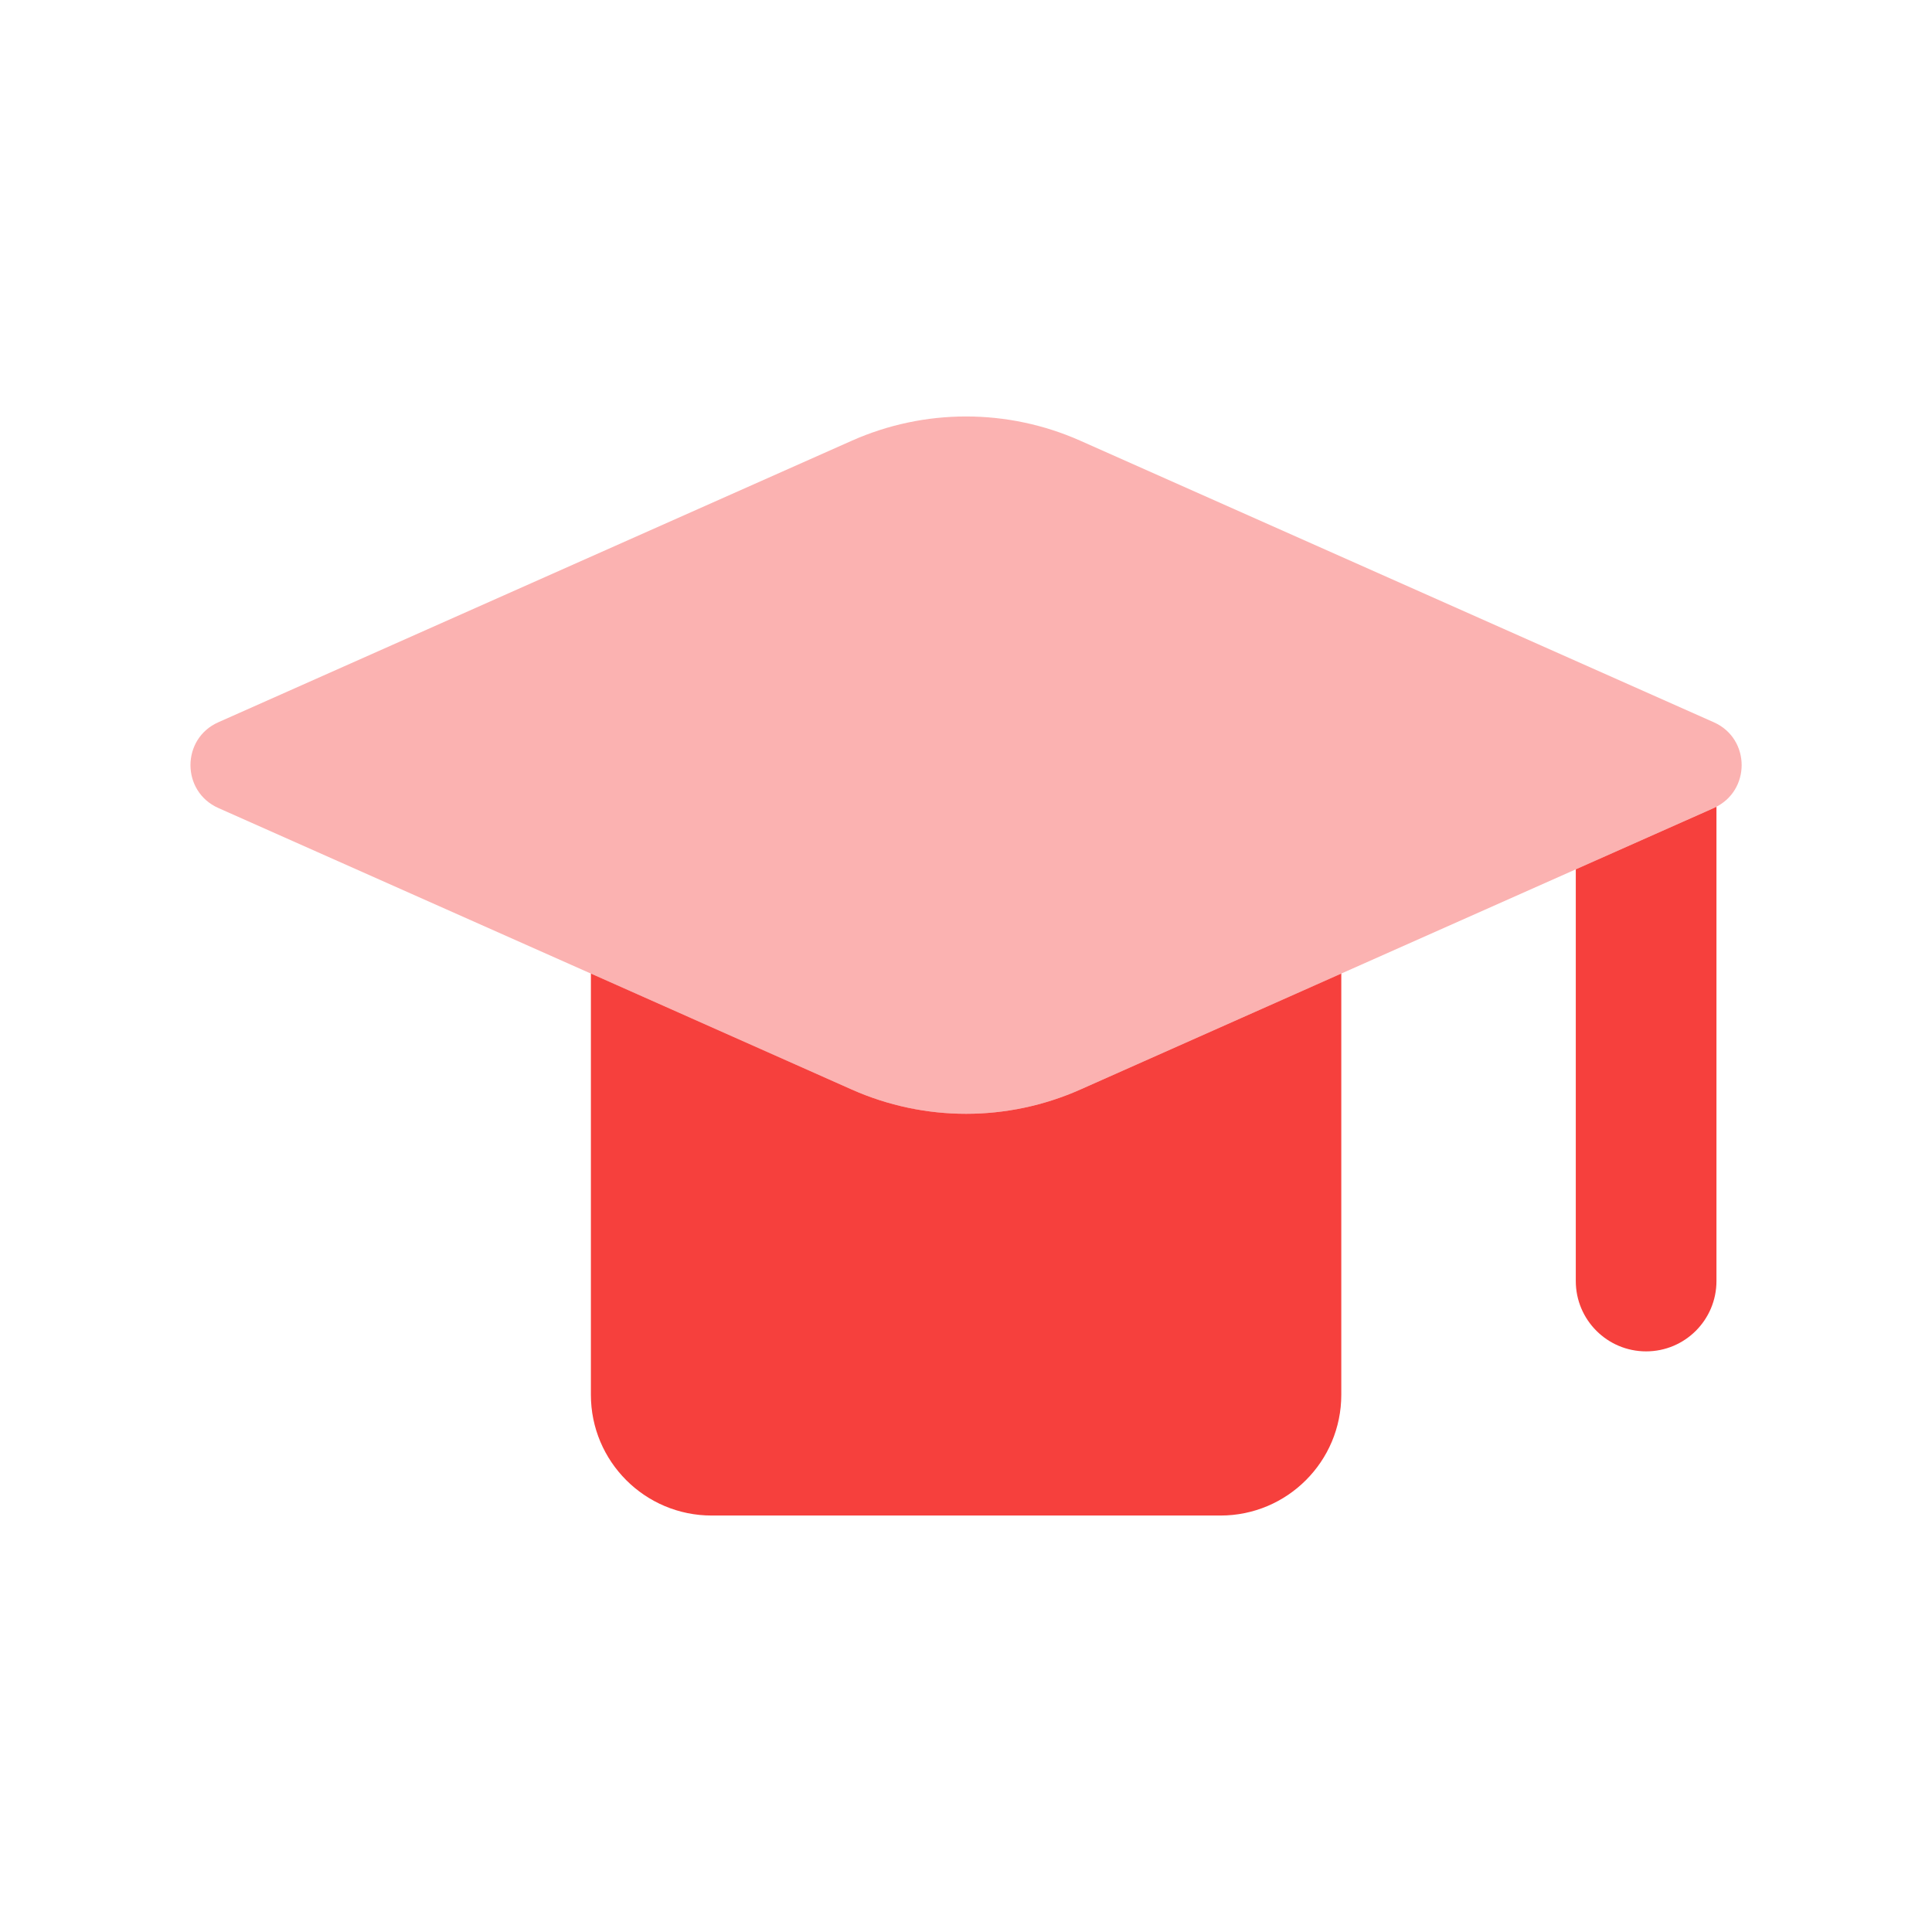 <?xml version="1.0" encoding="UTF-8"?>
<svg xmlns="http://www.w3.org/2000/svg" width="32" height="32" viewBox="0 0 32 32" fill="none">
  <path fill-rule="evenodd" clip-rule="evenodd" d="M9.787 16.125V23.102C9.787 24.206 10.682 25.102 11.787 25.102H20.216C21.32 25.102 22.216 24.206 22.216 23.102V16.125L17.894 18.046C16.689 18.582 15.314 18.582 14.108 18.046L9.787 16.125ZM26.1 14.399V21.218C26.1 21.861 26.621 22.383 27.265 22.383C27.909 22.383 28.43 21.861 28.43 21.218V13.362C28.416 13.369 28.401 13.376 28.387 13.383L26.1 14.399Z" fill="#F6403D"></path>
  <path opacity="0.4" d="M3.616 11.963L14.108 7.3C15.313 6.764 16.689 6.764 17.894 7.3L28.386 11.963C29.001 12.236 29.001 13.109 28.386 13.383L17.894 18.046C16.689 18.582 15.313 18.582 14.108 18.046L3.616 13.383C3.001 13.109 3.001 12.236 3.616 11.963Z" fill="#F6403D"></path>
</svg>
